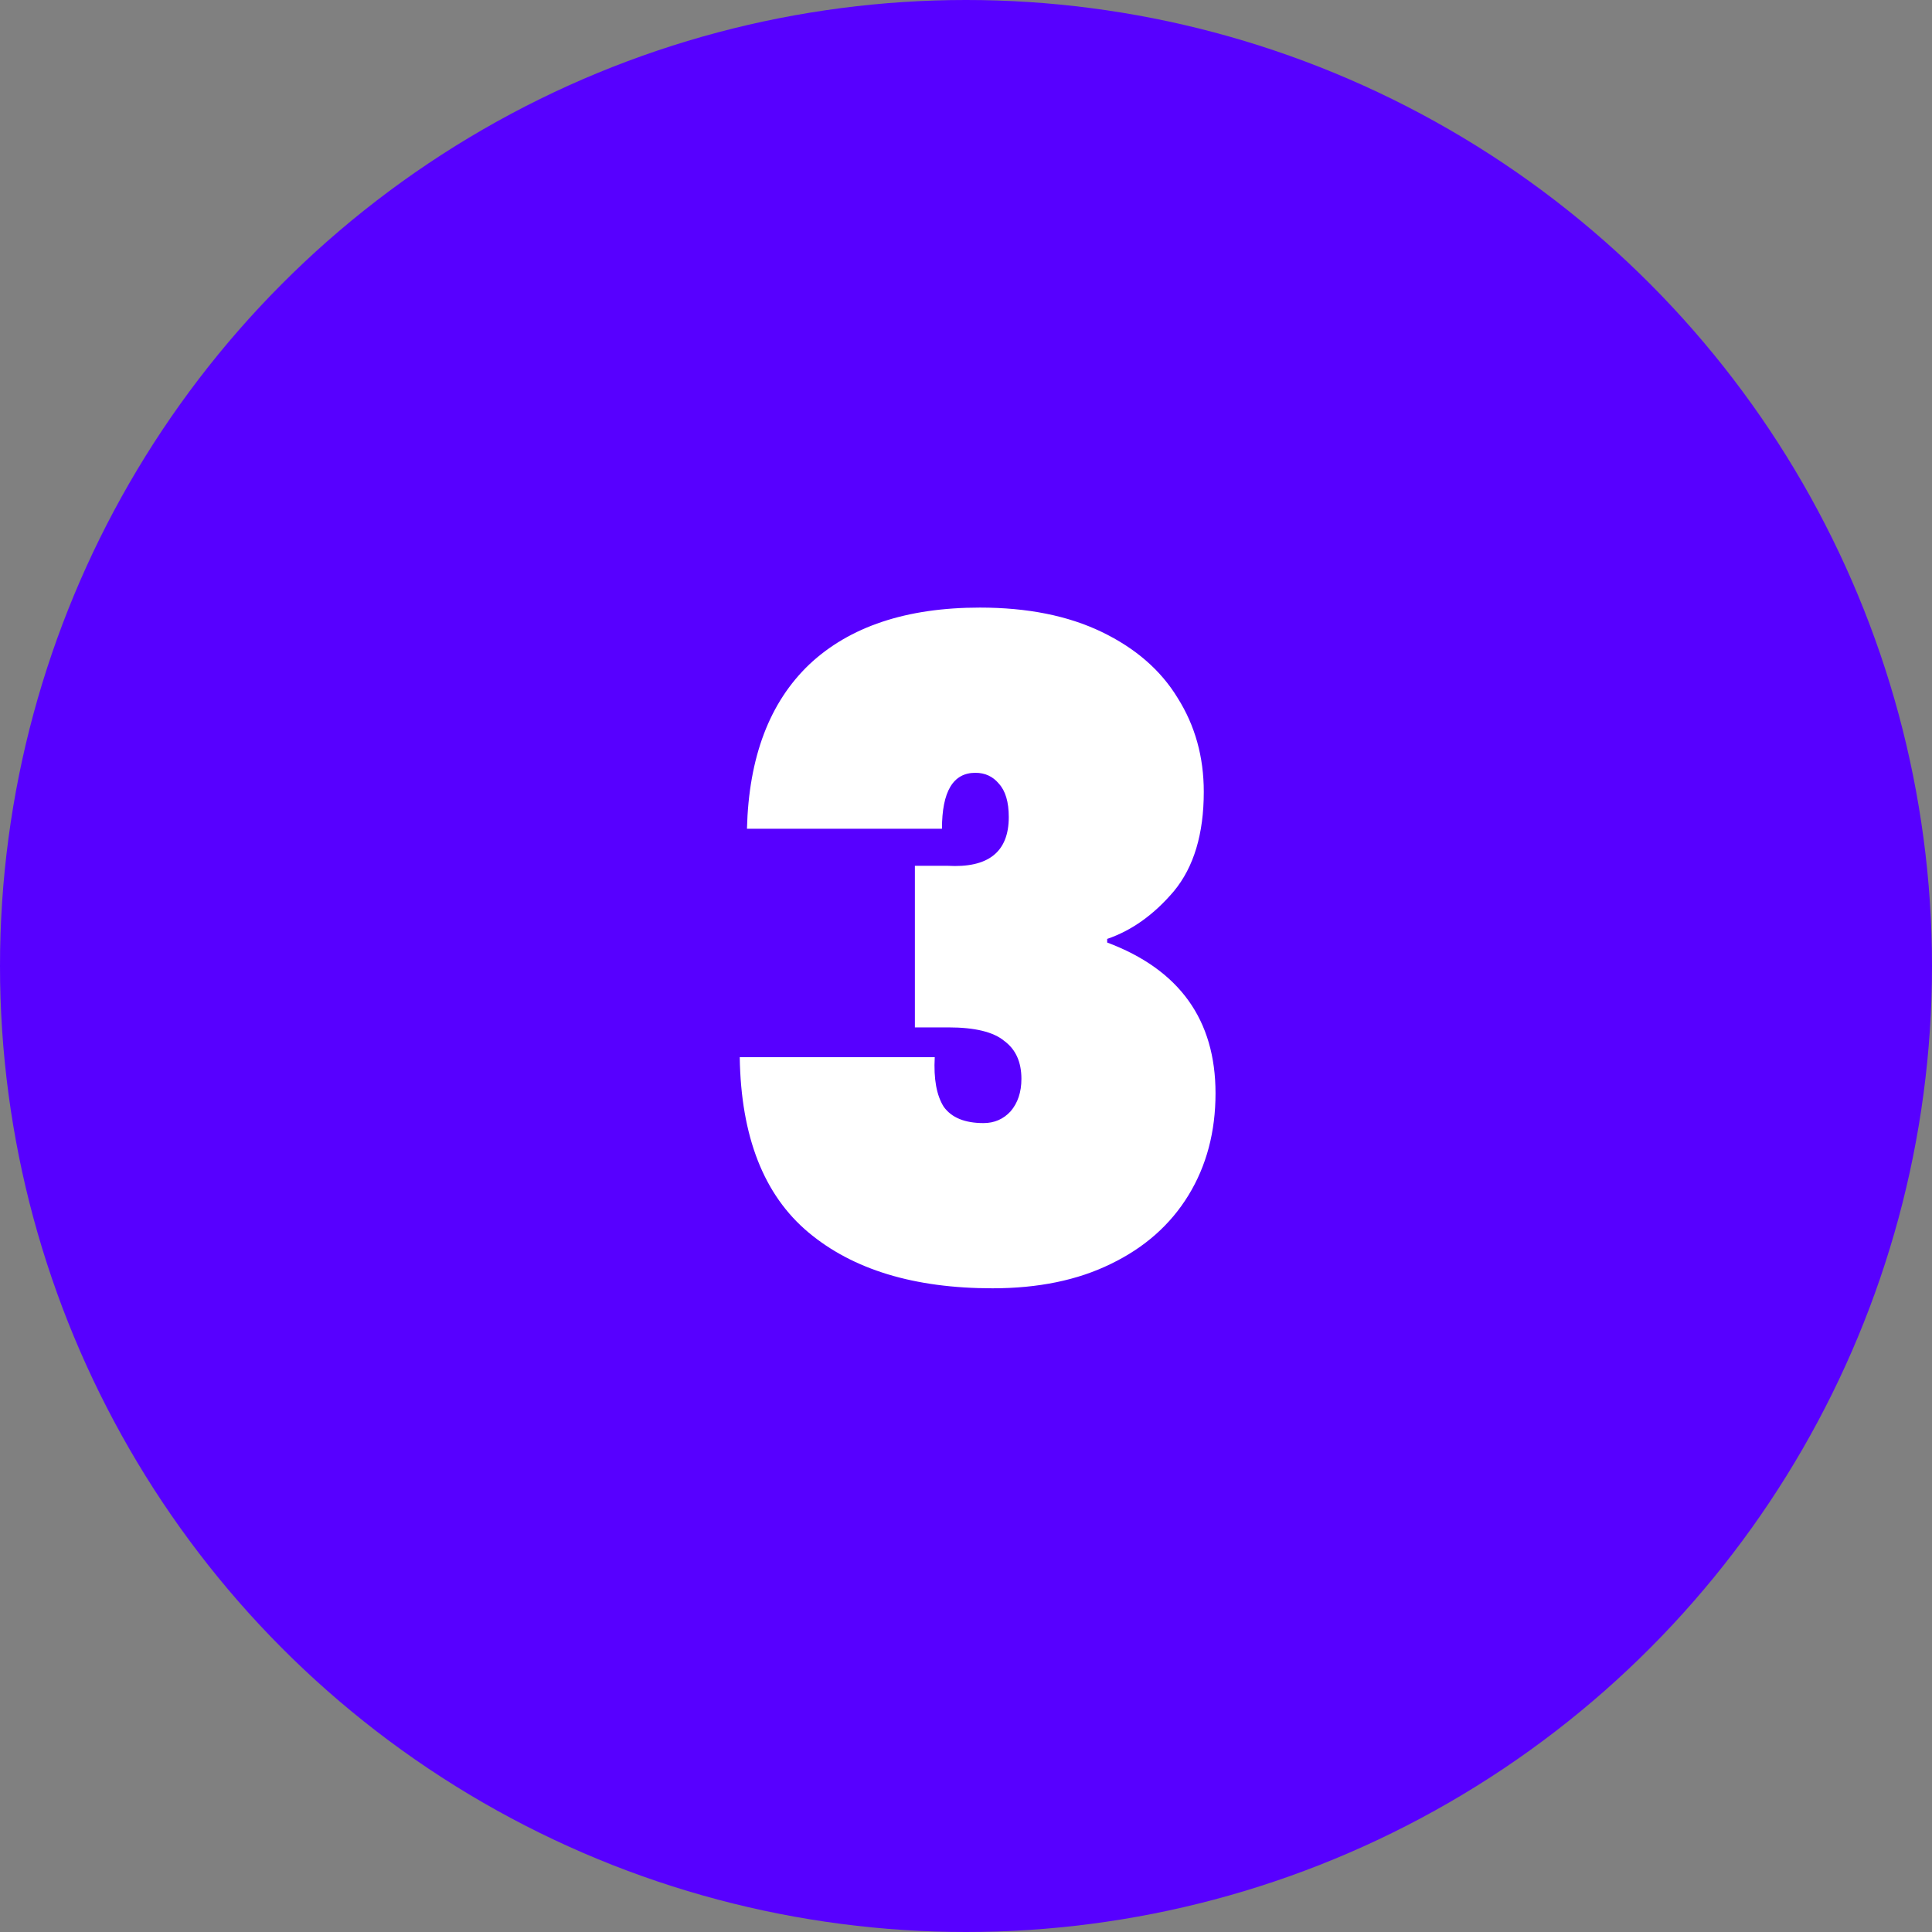 <svg xmlns="http://www.w3.org/2000/svg" fill="none" viewBox="0 0 107 107" height="107" width="107">
<rect x="0" y="0" width="107" height="107" fill="#808080" stroke="none"/>
<circle fill="#5700FF" r="53.5" cy="53.5" cx="53.5"></circle>
<path fill="white" d="M41.369 45.9C41.469 41.933 42.619 38.9 44.819 36.8C47.053 34.7 50.203 33.65 54.269 33.65C56.903 33.65 59.153 34.1 61.019 35C62.886 35.9 64.286 37.117 65.219 38.65C66.186 40.183 66.669 41.917 66.669 43.85C66.669 46.183 66.119 48.017 65.019 49.35C63.919 50.65 62.686 51.533 61.319 52V52.2C65.319 53.7 67.319 56.483 67.319 60.55C67.319 62.683 66.819 64.567 65.819 66.2C64.819 67.833 63.386 69.1 61.519 70C59.686 70.9 57.503 71.35 54.969 71.35C50.636 71.35 47.236 70.317 44.769 68.25C42.303 66.183 41.036 62.95 40.969 58.55H51.769C51.703 59.75 51.869 60.667 52.269 61.3C52.703 61.9 53.436 62.2 54.469 62.2C55.069 62.2 55.569 61.983 55.969 61.55C56.369 61.083 56.569 60.483 56.569 59.75C56.569 58.817 56.253 58.117 55.619 57.65C55.019 57.15 53.986 56.9 52.519 56.9H50.669V47.95H52.469C54.736 48.083 55.869 47.183 55.869 45.25C55.869 44.417 55.686 43.8 55.319 43.4C54.986 43 54.553 42.8 54.019 42.8C52.786 42.8 52.169 43.833 52.169 45.9H41.369Z"></path>
</svg>
